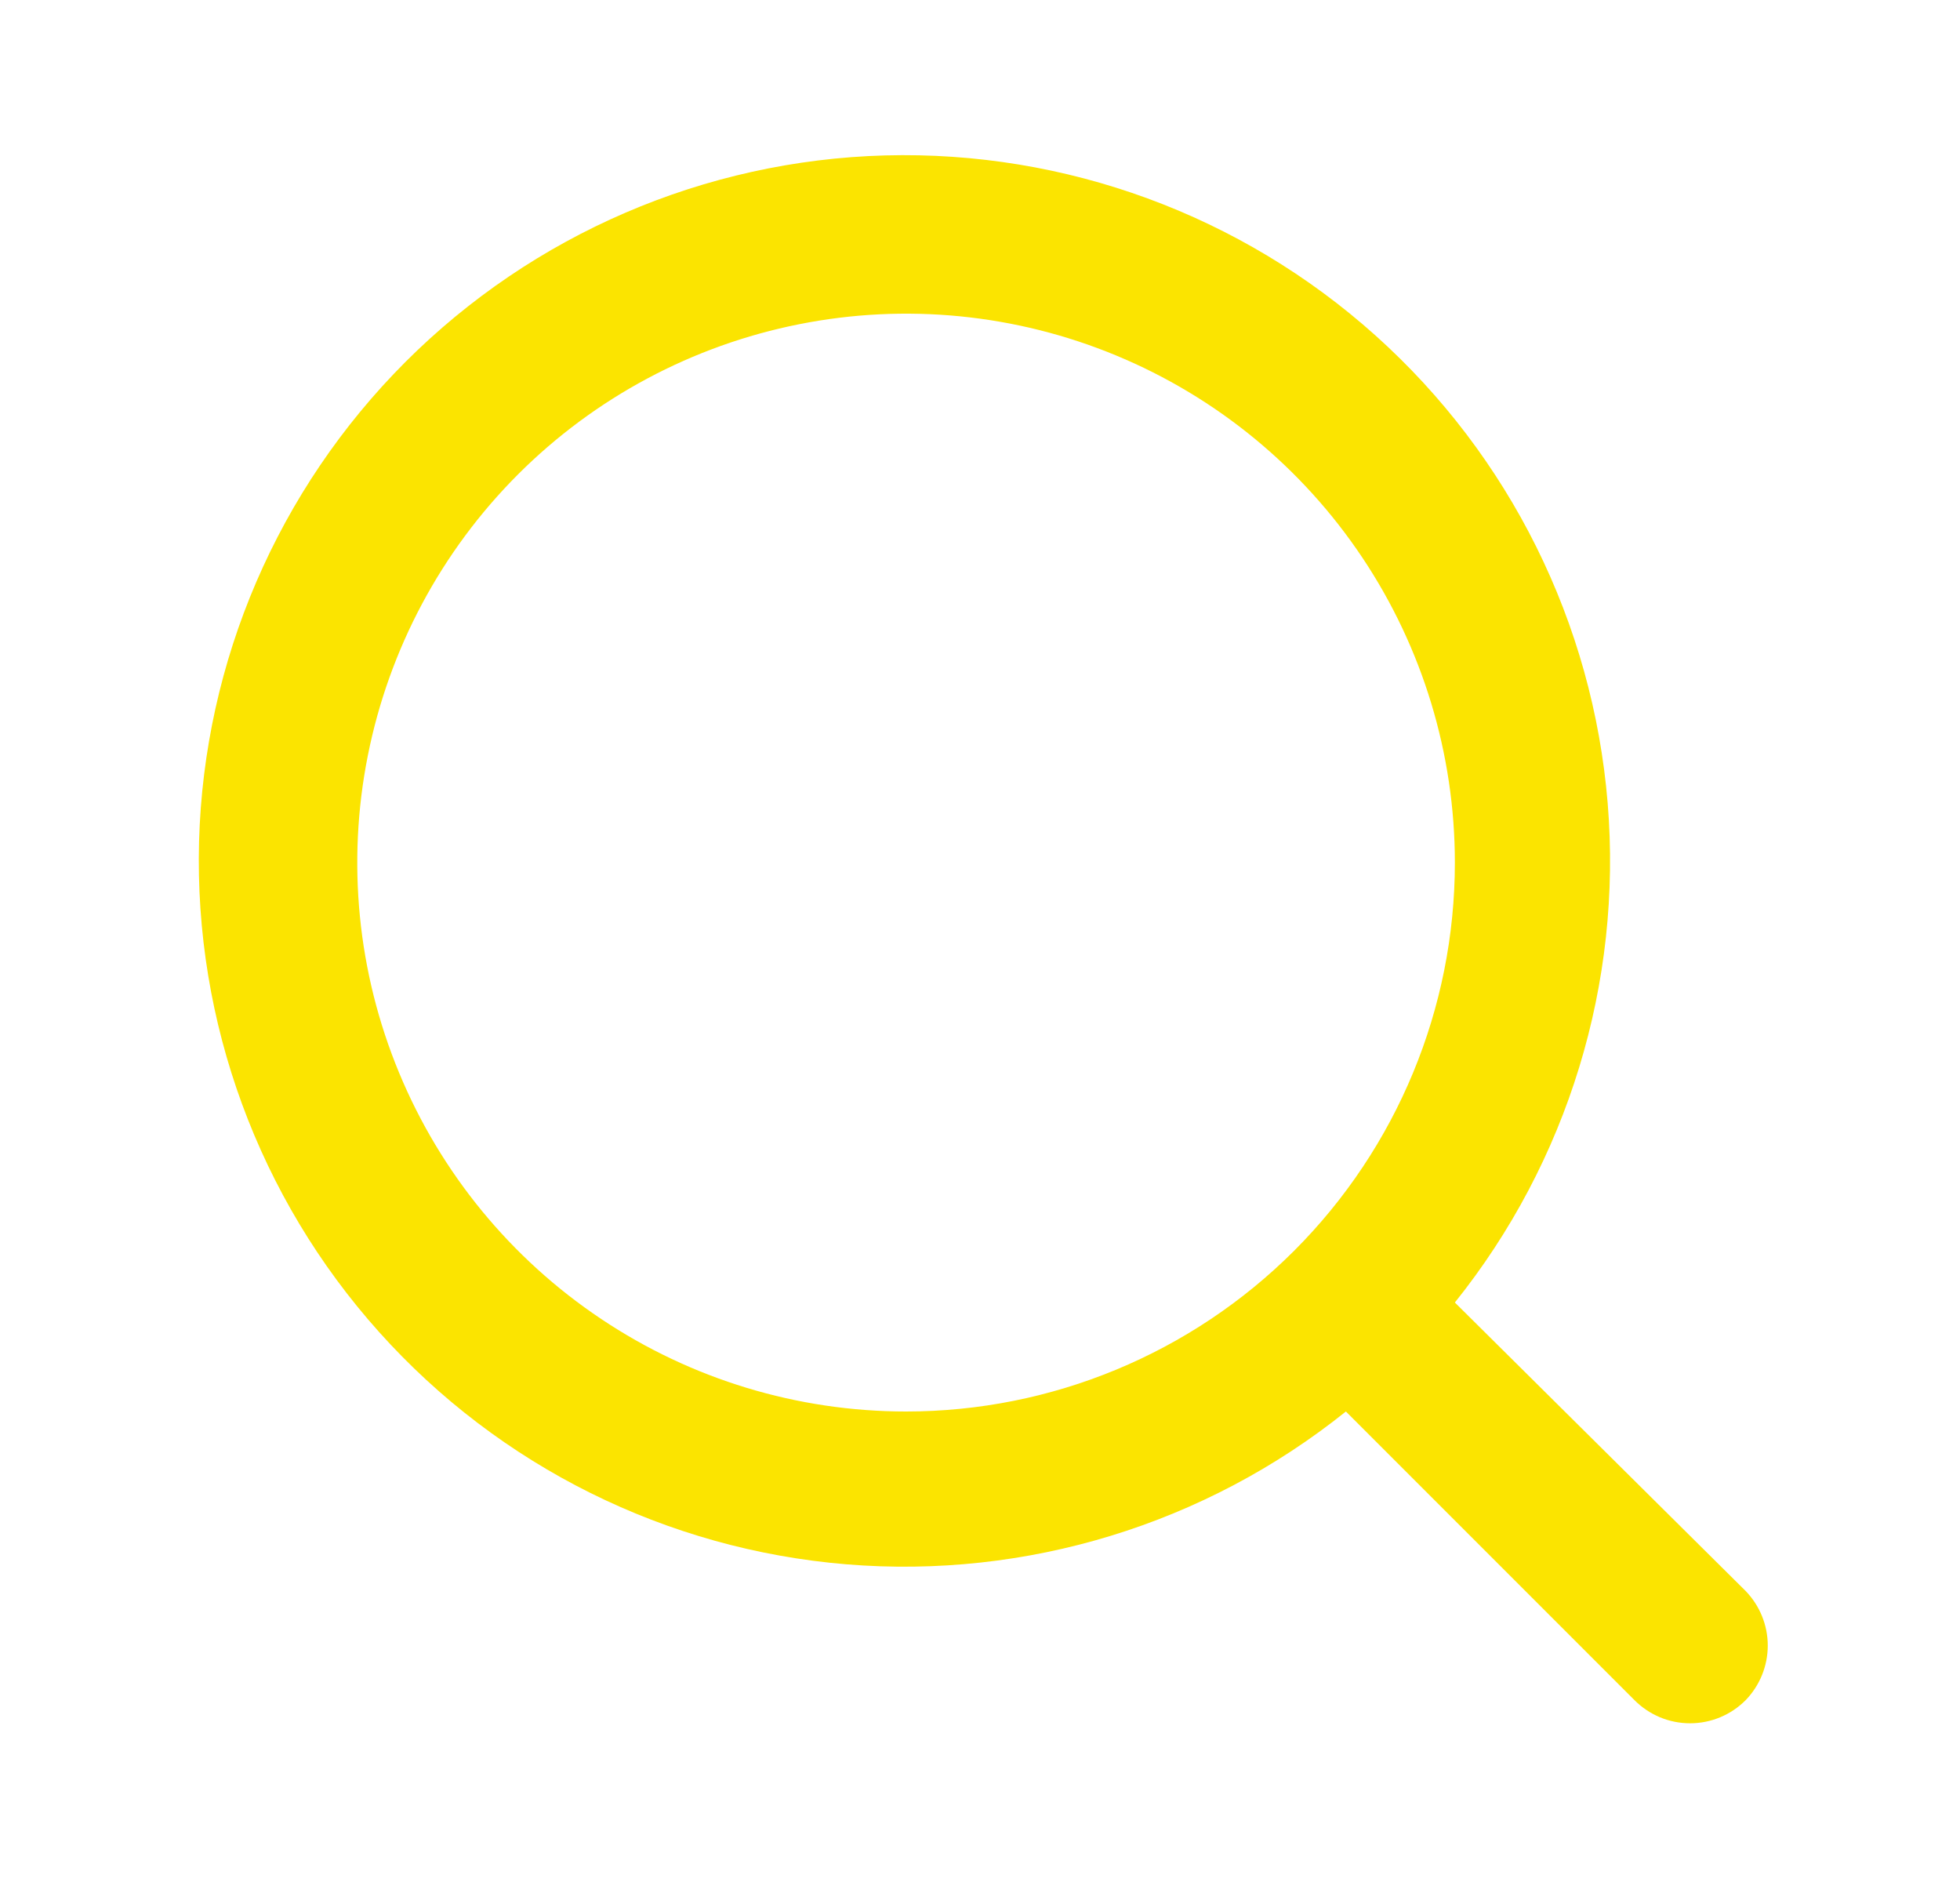 <svg width="25" height="24" viewBox="0 0 25 24" fill="none" xmlns="http://www.w3.org/2000/svg">
<path d="M22.267 20.29L18.557 16.61C19.997 14.814 20.695 12.535 20.506 10.241C20.317 7.947 19.257 5.813 17.543 4.277C15.828 2.74 13.591 1.92 11.29 1.982C8.989 2.045 6.8 2.988 5.172 4.615C3.545 6.243 2.602 8.432 2.539 10.733C2.477 13.034 3.298 15.271 4.834 16.985C6.37 18.7 8.504 19.76 10.798 19.949C13.092 20.137 15.371 19.44 17.167 18L20.847 21.68C20.94 21.774 21.051 21.848 21.172 21.899C21.294 21.95 21.425 21.976 21.557 21.976C21.689 21.976 21.82 21.95 21.942 21.899C22.064 21.848 22.174 21.774 22.267 21.68C22.447 21.494 22.548 21.244 22.548 20.985C22.548 20.726 22.447 20.477 22.267 20.29ZM11.557 18C10.173 18 8.819 17.59 7.668 16.82C6.517 16.051 5.62 14.958 5.09 13.679C4.56 12.4 4.421 10.992 4.692 9.634C4.962 8.277 5.628 7.029 6.607 6.05C7.586 5.071 8.834 4.405 10.191 4.135C11.549 3.864 12.957 4.003 14.236 4.533C15.515 5.063 16.608 5.96 17.377 7.111C18.146 8.262 18.557 9.616 18.557 11C18.557 12.857 17.82 14.637 16.507 15.95C15.194 17.262 13.414 18 11.557 18Z" fill="#FBE400"/>
</svg>
